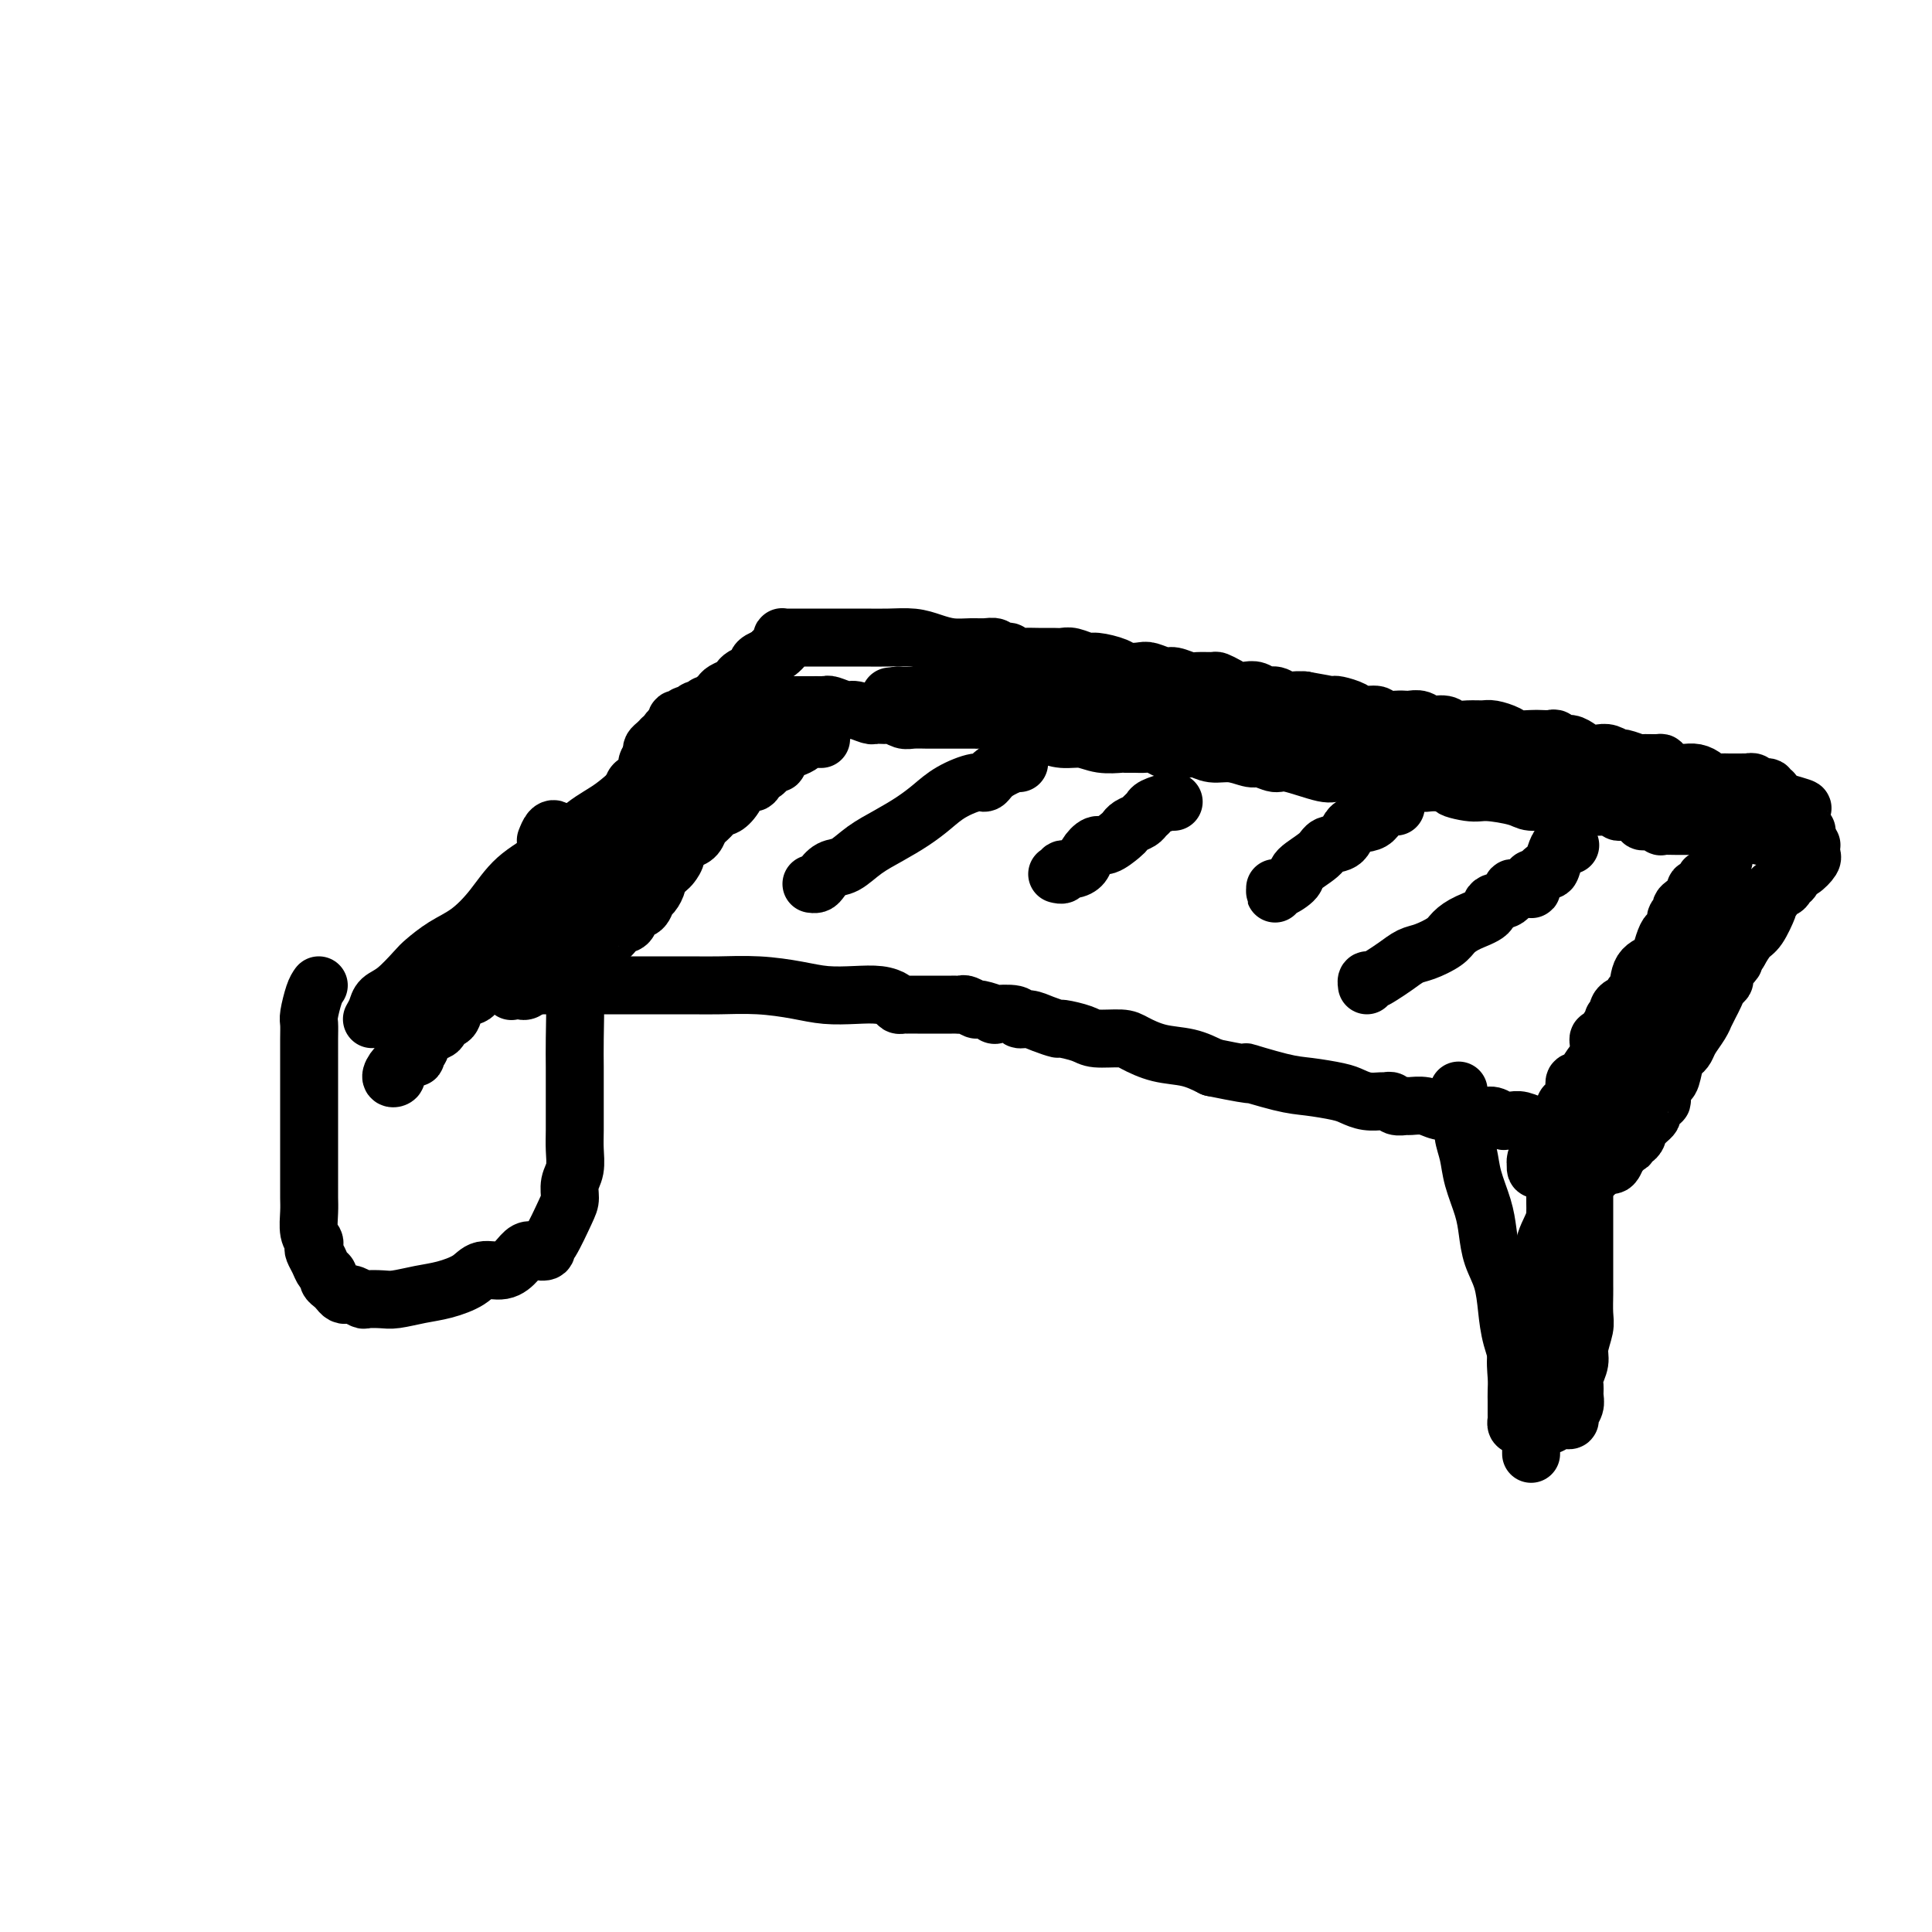 <svg viewBox='0 0 400 400' version='1.1' xmlns='http://www.w3.org/2000/svg' xmlns:xlink='http://www.w3.org/1999/xlink'><g fill='none' stroke='#000000' stroke-width='12' stroke-linecap='round' stroke-linejoin='round'><path d='M77,211c0.371,-0.650 0.741,-1.300 1,-2c0.259,-0.700 0.406,-1.451 1,-2c0.594,-0.549 1.634,-0.897 3,-2c1.366,-1.103 3.057,-2.961 4,-4c0.943,-1.039 1.138,-1.260 2,-2c0.862,-0.740 2.391,-1.998 4,-3c1.609,-1.002 3.296,-1.749 5,-3c1.704,-1.251 3.423,-3.008 5,-5c1.577,-1.992 3.012,-4.221 5,-6c1.988,-1.779 4.528,-3.108 7,-5c2.472,-1.892 4.876,-4.346 7,-6c2.124,-1.654 3.969,-2.509 6,-4c2.031,-1.491 4.247,-3.618 6,-5c1.753,-1.382 3.042,-2.019 4,-3c0.958,-0.981 1.584,-2.304 2,-3c0.416,-0.696 0.622,-0.764 1,-1c0.378,-0.236 0.928,-0.641 1,-1c0.072,-0.359 -0.335,-0.674 0,-1c0.335,-0.326 1.413,-0.665 2,-1c0.587,-0.335 0.683,-0.667 1,-1c0.317,-0.333 0.854,-0.667 1,-1c0.146,-0.333 -0.101,-0.664 0,-1c0.101,-0.336 0.549,-0.679 1,-1c0.451,-0.321 0.904,-0.622 1,-1c0.096,-0.378 -0.167,-0.832 0,-1c0.167,-0.168 0.762,-0.048 1,0c0.238,0.048 0.119,0.024 0,0'/><path d='M148,146c11.579,-10.056 5.028,-2.694 3,0c-2.028,2.694 0.467,0.722 2,0c1.533,-0.722 2.102,-0.193 3,0c0.898,0.193 2.124,0.052 3,0c0.876,-0.052 1.401,-0.014 2,0c0.599,0.014 1.273,0.004 2,0c0.727,-0.004 1.508,-0.001 2,0c0.492,0.001 0.696,0.001 1,0c0.304,-0.001 0.710,-0.001 1,0c0.290,0.001 0.466,0.004 1,0c0.534,-0.004 1.426,-0.016 2,0c0.574,0.016 0.830,0.061 1,0c0.170,-0.061 0.255,-0.226 1,0c0.745,0.226 2.149,0.845 3,1c0.851,0.155 1.149,-0.154 2,0c0.851,0.154 2.254,0.772 3,1c0.746,0.228 0.833,0.065 1,0c0.167,-0.065 0.414,-0.031 1,0c0.586,0.031 1.512,0.061 2,0c0.488,-0.061 0.538,-0.212 1,0c0.462,0.212 1.334,0.789 2,1c0.666,0.211 1.124,0.057 2,0c0.876,-0.057 2.170,-0.015 3,0c0.830,0.015 1.196,0.004 2,0c0.804,-0.004 2.045,-0.001 3,0c0.955,0.001 1.625,-0.001 2,0c0.375,0.001 0.455,0.004 1,0c0.545,-0.004 1.553,-0.016 2,0c0.447,0.016 0.332,0.060 1,0c0.668,-0.060 2.121,-0.224 3,0c0.879,0.224 1.186,0.834 2,1c0.814,0.166 2.135,-0.114 3,0c0.865,0.114 1.272,0.623 2,1c0.728,0.377 1.775,0.623 3,1c1.225,0.377 2.628,0.886 4,1c1.372,0.114 2.713,-0.166 4,0c1.287,0.166 2.519,0.777 4,1c1.481,0.223 3.212,0.059 4,0c0.788,-0.059 0.635,-0.012 1,0c0.365,0.012 1.249,-0.011 2,0c0.751,0.011 1.370,0.055 2,0c0.630,-0.055 1.271,-0.211 2,0c0.729,0.211 1.546,0.787 2,1c0.454,0.213 0.547,0.061 1,0c0.453,-0.061 1.268,-0.032 2,0c0.732,0.032 1.383,0.065 2,0c0.617,-0.065 1.200,-0.229 2,0c0.800,0.229 1.818,0.850 3,1c1.182,0.150 2.528,-0.172 4,0c1.472,0.172 3.070,0.839 4,1c0.930,0.161 1.192,-0.182 2,0c0.808,0.182 2.164,0.890 3,1c0.836,0.110 1.153,-0.377 3,0c1.847,0.377 5.223,1.618 7,2c1.777,0.382 1.956,-0.093 3,0c1.044,0.093 2.954,0.756 4,1c1.046,0.244 1.229,0.069 2,0c0.771,-0.069 2.131,-0.033 3,0c0.869,0.033 1.247,0.061 2,0c0.753,-0.061 1.882,-0.212 3,0c1.118,0.212 2.224,0.788 3,1c0.776,0.212 1.222,0.061 2,0c0.778,-0.061 1.889,-0.030 3,0'/><path d='M299,162c14.987,2.174 5.953,1.108 3,1c-2.953,-0.108 0.174,0.740 2,1c1.826,0.260 2.350,-0.070 4,0c1.650,0.070 4.427,0.541 6,1c1.573,0.459 1.943,0.908 3,1c1.057,0.092 2.802,-0.172 4,0c1.198,0.172 1.850,0.781 3,1c1.150,0.219 2.800,0.048 4,0c1.200,-0.048 1.951,0.029 3,0c1.049,-0.029 2.395,-0.162 4,0c1.605,0.162 3.467,0.618 5,1c1.533,0.382 2.735,0.690 4,1c1.265,0.310 2.594,0.622 4,1c1.406,0.378 2.891,0.823 4,1c1.109,0.177 1.842,0.086 3,0c1.158,-0.086 2.742,-0.167 4,0c1.258,0.167 2.189,0.584 3,1c0.811,0.416 1.503,0.833 2,1c0.497,0.167 0.801,0.083 1,0c0.199,-0.083 0.295,-0.166 1,0c0.705,0.166 2.021,0.581 3,1c0.979,0.419 1.621,0.844 2,1c0.379,0.156 0.494,0.045 1,0c0.506,-0.045 1.403,-0.023 2,0c0.597,0.023 0.894,0.046 1,0c0.106,-0.046 0.022,-0.163 0,0c-0.022,0.163 0.018,0.604 0,1c-0.018,0.396 -0.095,0.746 0,1c0.095,0.254 0.361,0.411 0,1c-0.361,0.589 -1.350,1.611 -2,2c-0.650,0.389 -0.962,0.145 -1,0c-0.038,-0.145 0.198,-0.192 0,0c-0.198,0.192 -0.832,0.624 -1,1c-0.168,0.376 0.128,0.697 0,1c-0.128,0.303 -0.679,0.588 -1,1c-0.321,0.412 -0.412,0.951 -1,1c-0.588,0.049 -1.673,-0.393 -2,0c-0.327,0.393 0.102,1.622 0,2c-0.102,0.378 -0.737,-0.093 -1,0c-0.263,0.093 -0.153,0.752 0,1c0.153,0.248 0.350,0.087 0,1c-0.350,0.913 -1.248,2.900 -2,4c-0.752,1.100 -1.358,1.314 -2,2c-0.642,0.686 -1.321,1.843 -2,3'/><path d='M360,197c-2.503,3.825 -1.262,2.386 -1,2c0.262,-0.386 -0.455,0.281 -1,1c-0.545,0.719 -0.919,1.490 -1,2c-0.081,0.510 0.132,0.757 0,1c-0.132,0.243 -0.609,0.480 -1,1c-0.391,0.520 -0.695,1.321 -1,2c-0.305,0.679 -0.610,1.235 -1,2c-0.390,0.765 -0.864,1.738 -1,2c-0.136,0.262 0.066,-0.189 0,0c-0.066,0.189 -0.399,1.017 -1,2c-0.601,0.983 -1.471,2.120 -2,3c-0.529,0.880 -0.719,1.503 -1,2c-0.281,0.497 -0.653,0.867 -1,1c-0.347,0.133 -0.667,0.028 -1,1c-0.333,0.972 -0.677,3.021 -1,4c-0.323,0.979 -0.625,0.887 -1,1c-0.375,0.113 -0.822,0.429 -1,1c-0.178,0.571 -0.085,1.396 0,2c0.085,0.604 0.164,0.988 0,1c-0.164,0.012 -0.570,-0.347 -1,0c-0.430,0.347 -0.885,1.398 -1,2c-0.115,0.602 0.109,0.753 0,1c-0.109,0.247 -0.550,0.591 -1,1c-0.450,0.409 -0.908,0.884 -1,1c-0.092,0.116 0.182,-0.128 0,0c-0.182,0.128 -0.820,0.626 -1,1c-0.180,0.374 0.096,0.622 0,1c-0.096,0.378 -0.566,0.885 -1,1c-0.434,0.115 -0.833,-0.161 -1,0c-0.167,0.161 -0.101,0.760 0,1c0.101,0.240 0.237,0.121 0,0c-0.237,-0.121 -0.847,-0.245 -1,0c-0.153,0.245 0.152,0.858 0,1c-0.152,0.142 -0.762,-0.186 -1,0c-0.238,0.186 -0.105,0.887 0,1c0.105,0.113 0.182,-0.363 0,0c-0.182,0.363 -0.623,1.564 -1,2c-0.377,0.436 -0.689,0.107 -1,0c-0.311,-0.107 -0.622,0.010 -1,0c-0.378,-0.010 -0.822,-0.146 -1,0c-0.178,0.146 -0.089,0.573 0,1'/><path d='M331,242c-1.980,2.166 -0.429,0.580 0,0c0.429,-0.580 -0.264,-0.155 -1,0c-0.736,0.155 -1.514,0.042 -2,0c-0.486,-0.042 -0.678,-0.011 -1,0c-0.322,0.011 -0.772,0.003 -1,0c-0.228,-0.003 -0.233,0.000 -1,0c-0.767,-0.000 -2.297,-0.004 -3,0c-0.703,0.004 -0.581,0.016 -1,0c-0.419,-0.016 -1.381,-0.059 -2,0c-0.619,0.059 -0.895,0.220 -1,0c-0.105,-0.220 -0.038,-0.819 0,-1c0.038,-0.181 0.048,0.058 0,0c-0.048,-0.058 -0.154,-0.413 0,-1c0.154,-0.587 0.567,-1.405 1,-2c0.433,-0.595 0.886,-0.968 1,-1c0.114,-0.032 -0.110,0.277 0,0c0.110,-0.277 0.555,-1.138 1,-2'/><path d='M321,235c0.569,-1.581 0.992,-2.034 1,-2c0.008,0.034 -0.400,0.553 0,0c0.400,-0.553 1.609,-2.180 2,-3c0.391,-0.820 -0.036,-0.832 0,-1c0.036,-0.168 0.533,-0.491 1,-1c0.467,-0.509 0.902,-1.205 1,-2c0.098,-0.795 -0.142,-1.690 0,-2c0.142,-0.310 0.665,-0.033 1,0c0.335,0.033 0.482,-0.176 1,-1c0.518,-0.824 1.407,-2.262 2,-3c0.593,-0.738 0.890,-0.776 1,-1c0.110,-0.224 0.032,-0.634 0,-1c-0.032,-0.366 -0.019,-0.690 0,-1c0.019,-0.310 0.042,-0.608 0,-1c-0.042,-0.392 -0.151,-0.878 0,-1c0.151,-0.122 0.561,0.121 1,0c0.439,-0.121 0.906,-0.606 1,-1c0.094,-0.394 -0.185,-0.697 0,-1c0.185,-0.303 0.834,-0.606 1,-1c0.166,-0.394 -0.150,-0.879 0,-1c0.150,-0.121 0.766,0.123 1,0c0.234,-0.123 0.086,-0.611 0,-1c-0.086,-0.389 -0.111,-0.679 0,-1c0.111,-0.321 0.356,-0.674 1,-1c0.644,-0.326 1.686,-0.626 2,-1c0.314,-0.374 -0.099,-0.823 0,-1c0.099,-0.177 0.709,-0.082 1,-1c0.291,-0.918 0.263,-2.848 1,-4c0.737,-1.152 2.240,-1.526 3,-2c0.760,-0.474 0.777,-1.049 1,-2c0.223,-0.951 0.652,-2.278 1,-3c0.348,-0.722 0.615,-0.838 1,-1c0.385,-0.162 0.888,-0.368 1,-1c0.112,-0.632 -0.167,-1.689 0,-2c0.167,-0.311 0.778,0.125 1,0c0.222,-0.125 0.053,-0.810 0,-1c-0.053,-0.190 0.009,0.117 0,0c-0.009,-0.117 -0.091,-0.658 0,-1c0.091,-0.342 0.354,-0.487 1,-1c0.646,-0.513 1.675,-1.395 2,-2c0.325,-0.605 -0.054,-0.933 0,-1c0.054,-0.067 0.540,0.126 1,0c0.460,-0.126 0.893,-0.572 1,-1c0.107,-0.428 -0.112,-0.836 0,-1c0.112,-0.164 0.556,-0.082 1,0'/><path d='M354,182c5.287,-8.202 2.005,-2.208 1,0c-1.005,2.208 0.267,0.629 1,0c0.733,-0.629 0.929,-0.307 1,0c0.071,0.307 0.019,0.601 0,1c-0.019,0.399 -0.005,0.904 0,1c0.005,0.096 0.002,-0.216 0,0c-0.002,0.216 -0.004,0.960 0,2c0.004,1.040 0.012,2.375 0,3c-0.012,0.625 -0.045,0.540 0,1c0.045,0.460 0.167,1.466 0,2c-0.167,0.534 -0.622,0.597 -1,1c-0.378,0.403 -0.680,1.145 -1,2c-0.320,0.855 -0.659,1.823 -1,2c-0.341,0.177 -0.683,-0.438 -1,0c-0.317,0.438 -0.610,1.928 -1,3c-0.390,1.072 -0.879,1.726 -1,2c-0.121,0.274 0.126,0.168 0,0c-0.126,-0.168 -0.625,-0.397 -1,0c-0.375,0.397 -0.625,1.419 -1,2c-0.375,0.581 -0.874,0.719 -1,1c-0.126,0.281 0.122,0.705 0,1c-0.122,0.295 -0.614,0.463 -1,1c-0.386,0.537 -0.667,1.444 -1,2c-0.333,0.556 -0.719,0.763 -1,1c-0.281,0.237 -0.456,0.506 -1,1c-0.544,0.494 -1.456,1.215 -2,2c-0.544,0.785 -0.718,1.635 -1,2c-0.282,0.365 -0.670,0.245 -1,1c-0.330,0.755 -0.600,2.386 -1,3c-0.400,0.614 -0.928,0.210 -1,0c-0.072,-0.210 0.312,-0.225 0,0c-0.312,0.225 -1.321,0.690 -2,1c-0.679,0.310 -1.027,0.464 -1,1c0.027,0.536 0.429,1.452 0,2c-0.429,0.548 -1.687,0.727 -2,1c-0.313,0.273 0.321,0.640 0,1c-0.321,0.360 -1.596,0.712 -2,1c-0.404,0.288 0.063,0.511 0,1c-0.063,0.489 -0.656,1.245 -1,2c-0.344,0.755 -0.439,1.511 -1,2c-0.561,0.489 -1.589,0.711 -2,1c-0.411,0.289 -0.206,0.644 0,1'/><path d='M327,233c-4.869,6.452 -2.042,2.083 -1,1c1.042,-1.083 0.298,1.119 0,2c-0.298,0.881 -0.149,0.440 0,0'/><path d='M325,175c0.089,-0.009 0.178,-0.019 0,0c-0.178,0.019 -0.624,0.066 -1,0c-0.376,-0.066 -0.682,-0.246 -1,0c-0.318,0.246 -0.649,0.916 -1,2c-0.351,1.084 -0.721,2.581 -1,3c-0.279,0.419 -0.466,-0.242 -1,0c-0.534,0.242 -1.415,1.385 -2,2c-0.585,0.615 -0.875,0.701 -1,1c-0.125,0.299 -0.085,0.812 0,1c0.085,0.188 0.215,0.051 0,0c-0.215,-0.051 -0.776,-0.014 -1,0c-0.224,0.014 -0.112,0.007 0,0'/><path d='M289,167c-0.763,0.089 -1.526,0.178 -2,0c-0.474,-0.178 -0.659,-0.623 -1,0c-0.341,0.623 -0.837,2.316 -2,3c-1.163,0.684 -2.992,0.361 -4,1c-1.008,0.639 -1.196,2.239 -2,3c-0.804,0.761 -2.226,0.681 -3,1c-0.774,0.319 -0.901,1.037 -2,2c-1.099,0.963 -3.170,2.172 -4,3c-0.830,0.828 -0.419,1.276 -1,2c-0.581,0.724 -2.156,1.724 -3,2c-0.844,0.276 -0.958,-0.174 -1,0c-0.042,0.174 -0.011,0.970 0,1c0.011,0.030 0.003,-0.706 0,-1c-0.003,-0.294 -0.002,-0.147 0,0'/><path d='M317,182c0.060,-0.079 0.120,-0.158 0,0c-0.120,0.158 -0.422,0.552 -1,1c-0.578,0.448 -1.434,0.949 -2,1c-0.566,0.051 -0.844,-0.348 -1,0c-0.156,0.348 -0.192,1.444 -1,2c-0.808,0.556 -2.389,0.571 -3,1c-0.611,0.429 -0.253,1.271 -1,2c-0.747,0.729 -2.598,1.346 -4,2c-1.402,0.654 -2.356,1.344 -3,2c-0.644,0.656 -0.977,1.278 -2,2c-1.023,0.722 -2.736,1.542 -4,2c-1.264,0.458 -2.080,0.552 -3,1c-0.920,0.448 -1.945,1.248 -3,2c-1.055,0.752 -2.139,1.456 -3,2c-0.861,0.544 -1.499,0.929 -2,1c-0.501,0.071 -0.866,-0.173 -1,0c-0.134,0.173 -0.038,0.764 0,1c0.038,0.236 0.019,0.118 0,0'/><path d='M243,166c-0.106,-0.089 -0.213,-0.179 -1,0c-0.787,0.179 -2.256,0.625 -3,1c-0.744,0.375 -0.763,0.678 -1,1c-0.237,0.322 -0.692,0.662 -1,1c-0.308,0.338 -0.471,0.673 -1,1c-0.529,0.327 -1.426,0.646 -2,1c-0.574,0.354 -0.826,0.742 -1,1c-0.174,0.258 -0.269,0.387 -1,1c-0.731,0.613 -2.096,1.709 -3,2c-0.904,0.291 -1.346,-0.224 -2,0c-0.654,0.224 -1.519,1.188 -2,2c-0.481,0.812 -0.577,1.471 -1,2c-0.423,0.529 -1.171,0.926 -2,1c-0.829,0.074 -1.738,-0.176 -2,0c-0.262,0.176 0.122,0.778 0,1c-0.122,0.222 -0.749,0.063 -1,0c-0.251,-0.063 -0.125,-0.032 0,0'/><path d='M211,158c-0.023,-0.163 -0.046,-0.326 -1,0c-0.954,0.326 -2.838,1.140 -4,2c-1.162,0.860 -1.601,1.766 -2,2c-0.399,0.234 -0.759,-0.205 -2,0c-1.241,0.205 -3.364,1.054 -5,2c-1.636,0.946 -2.787,1.987 -4,3c-1.213,1.013 -2.488,1.997 -4,3c-1.512,1.003 -3.259,2.027 -5,3c-1.741,0.973 -3.474,1.897 -5,3c-1.526,1.103 -2.843,2.387 -4,3c-1.157,0.613 -2.152,0.557 -3,1c-0.848,0.443 -1.547,1.387 -2,2c-0.453,0.613 -0.660,0.896 -1,1c-0.340,0.104 -0.811,0.030 -1,0c-0.189,-0.030 -0.094,-0.015 0,0'/><path d='M170,153c-0.335,-0.006 -0.670,-0.012 -1,0c-0.330,0.012 -0.655,0.043 -1,0c-0.345,-0.043 -0.708,-0.161 -1,0c-0.292,0.161 -0.511,0.601 -1,1c-0.489,0.399 -1.248,0.756 -2,1c-0.752,0.244 -1.497,0.375 -2,1c-0.503,0.625 -0.764,1.745 -1,2c-0.236,0.255 -0.447,-0.355 -1,0c-0.553,0.355 -1.446,1.674 -2,2c-0.554,0.326 -0.768,-0.339 -1,0c-0.232,0.339 -0.482,1.684 -1,2c-0.518,0.316 -1.304,-0.397 -2,0c-0.696,0.397 -1.304,1.903 -2,3c-0.696,1.097 -1.482,1.784 -2,2c-0.518,0.216 -0.768,-0.041 -1,0c-0.232,0.041 -0.446,0.378 -1,1c-0.554,0.622 -1.449,1.528 -2,2c-0.551,0.472 -0.760,0.510 -1,1c-0.240,0.490 -0.513,1.431 -1,2c-0.487,0.569 -1.190,0.767 -2,1c-0.810,0.233 -1.727,0.500 -2,1c-0.273,0.500 0.099,1.232 0,2c-0.099,0.768 -0.671,1.572 -1,2c-0.329,0.428 -0.417,0.481 -1,1c-0.583,0.519 -1.661,1.505 -2,2c-0.339,0.495 0.060,0.499 0,1c-0.060,0.501 -0.579,1.500 -1,2c-0.421,0.500 -0.746,0.500 -1,1c-0.254,0.500 -0.438,1.501 -1,2c-0.562,0.499 -1.501,0.495 -2,1c-0.499,0.505 -0.559,1.520 -1,2c-0.441,0.480 -1.264,0.424 -2,1c-0.736,0.576 -1.384,1.783 -2,2c-0.616,0.217 -1.201,-0.556 -2,0c-0.799,0.556 -1.811,2.440 -2,3c-0.189,0.560 0.444,-0.205 0,0c-0.444,0.205 -1.965,1.379 -3,2c-1.035,0.621 -1.583,0.688 -2,1c-0.417,0.312 -0.704,0.867 -1,1c-0.296,0.133 -0.600,-0.157 -1,0c-0.400,0.157 -0.894,0.760 -1,1c-0.106,0.240 0.178,0.116 0,0c-0.178,-0.116 -0.817,-0.223 -1,0c-0.183,0.223 0.092,0.777 0,1c-0.092,0.223 -0.549,0.116 -1,0c-0.451,-0.116 -0.895,-0.241 -1,0c-0.105,0.241 0.129,0.846 0,1c-0.129,0.154 -0.622,-0.144 -1,0c-0.378,0.144 -0.640,0.731 -1,1c-0.360,0.269 -0.817,0.220 -1,0c-0.183,-0.220 -0.091,-0.610 0,-1'/><path d='M108,204c-3.646,2.136 -1.761,0.976 -1,0c0.761,-0.976 0.397,-1.767 0,-2c-0.397,-0.233 -0.828,0.093 -1,0c-0.172,-0.093 -0.084,-0.604 0,-1c0.084,-0.396 0.165,-0.676 0,-1c-0.165,-0.324 -0.576,-0.691 -1,-1c-0.424,-0.309 -0.859,-0.558 -1,-1c-0.141,-0.442 0.013,-1.077 1,-2c0.987,-0.923 2.806,-2.135 4,-3c1.194,-0.865 1.762,-1.383 3,-2c1.238,-0.617 3.146,-1.334 4,-2c0.854,-0.666 0.656,-1.282 1,-2c0.344,-0.718 1.231,-1.539 2,-2c0.769,-0.461 1.419,-0.561 2,-1c0.581,-0.439 1.092,-1.217 2,-2c0.908,-0.783 2.212,-1.573 3,-2c0.788,-0.427 1.061,-0.492 2,-1c0.939,-0.508 2.543,-1.460 3,-2c0.457,-0.540 -0.233,-0.670 0,-1c0.233,-0.330 1.390,-0.862 2,-1c0.610,-0.138 0.673,0.118 1,0c0.327,-0.118 0.918,-0.609 1,-1c0.082,-0.391 -0.347,-0.682 0,-1c0.347,-0.318 1.468,-0.662 2,-1c0.532,-0.338 0.476,-0.668 1,-1c0.524,-0.332 1.628,-0.664 2,-1c0.372,-0.336 0.012,-0.677 0,-1c-0.012,-0.323 0.326,-0.629 1,-1c0.674,-0.371 1.685,-0.806 2,-1c0.315,-0.194 -0.066,-0.146 0,0c0.066,0.146 0.578,0.389 1,0c0.422,-0.389 0.752,-1.410 1,-2c0.248,-0.590 0.414,-0.749 1,-1c0.586,-0.251 1.592,-0.593 2,-1c0.408,-0.407 0.217,-0.880 0,-1c-0.217,-0.120 -0.460,0.112 0,0c0.460,-0.112 1.625,-0.570 2,-1c0.375,-0.430 -0.038,-0.834 0,-1c0.038,-0.166 0.527,-0.094 1,0c0.473,0.094 0.931,0.211 1,0c0.069,-0.211 -0.251,-0.749 0,-1c0.251,-0.251 1.072,-0.215 1,0c-0.072,0.215 -1.036,0.607 -2,1'/><path d='M151,160c6.974,-5.671 1.408,-1.847 -1,0c-2.408,1.847 -1.657,1.719 -2,2c-0.343,0.281 -1.779,0.971 -3,2c-1.221,1.029 -2.226,2.395 -3,3c-0.774,0.605 -1.317,0.448 -2,1c-0.683,0.552 -1.507,1.814 -3,3c-1.493,1.186 -3.656,2.298 -5,3c-1.344,0.702 -1.868,0.996 -3,2c-1.132,1.004 -2.872,2.720 -4,4c-1.128,1.280 -1.642,2.124 -3,3c-1.358,0.876 -3.558,1.782 -5,3c-1.442,1.218 -2.126,2.746 -3,4c-0.874,1.254 -1.937,2.234 -3,3c-1.063,0.766 -2.127,1.320 -3,2c-0.873,0.680 -1.554,1.488 -2,2c-0.446,0.512 -0.655,0.730 -1,1c-0.345,0.270 -0.826,0.593 -1,1c-0.174,0.407 -0.040,0.898 0,1c0.040,0.102 -0.013,-0.184 0,0c0.013,0.184 0.092,0.837 0,1c-0.092,0.163 -0.354,-0.165 -1,0c-0.646,0.165 -1.677,0.822 -2,1c-0.323,0.178 0.061,-0.122 0,0c-0.061,0.122 -0.566,0.665 -1,1c-0.434,0.335 -0.797,0.462 -1,1c-0.203,0.538 -0.244,1.487 -1,2c-0.756,0.513 -2.225,0.589 -3,1c-0.775,0.411 -0.855,1.156 -1,2c-0.145,0.844 -0.353,1.785 -1,2c-0.647,0.215 -1.733,-0.298 -2,0c-0.267,0.298 0.283,1.407 0,2c-0.283,0.593 -1.401,0.669 -2,1c-0.599,0.331 -0.681,0.916 -1,1c-0.319,0.084 -0.877,-0.333 -1,0c-0.123,0.333 0.189,1.417 0,2c-0.189,0.583 -0.878,0.667 -1,1c-0.122,0.333 0.322,0.916 0,1c-0.322,0.084 -1.411,-0.330 -2,0c-0.589,0.330 -0.677,1.403 -1,2c-0.323,0.597 -0.879,0.719 -1,1c-0.121,0.281 0.194,0.720 0,1c-0.194,0.280 -0.895,0.400 -1,0c-0.105,-0.400 0.388,-1.319 1,-2c0.612,-0.681 1.343,-1.123 2,-2c0.657,-0.877 1.239,-2.189 2,-3c0.761,-0.811 1.700,-1.119 3,-2c1.300,-0.881 2.960,-2.333 4,-4c1.040,-1.667 1.459,-3.547 2,-4c0.541,-0.453 1.202,0.523 2,0c0.798,-0.523 1.733,-2.544 3,-4c1.267,-1.456 2.867,-2.346 4,-3c1.133,-0.654 1.798,-1.070 3,-2c1.202,-0.930 2.941,-2.373 4,-4c1.059,-1.627 1.439,-3.438 2,-4c0.561,-0.562 1.303,0.125 2,0c0.697,-0.125 1.348,-1.063 2,-2'/><path d='M117,187c5.686,-5.975 1.902,-2.911 1,-2c-0.902,0.911 1.079,-0.329 2,-1c0.921,-0.671 0.781,-0.772 1,-1c0.219,-0.228 0.795,-0.582 1,-1c0.205,-0.418 0.039,-0.900 0,-1c-0.039,-0.100 0.050,0.180 0,0c-0.050,-0.180 -0.238,-0.821 0,-1c0.238,-0.179 0.903,0.105 1,0c0.097,-0.105 -0.373,-0.599 0,-1c0.373,-0.401 1.587,-0.708 2,-1c0.413,-0.292 0.023,-0.567 0,-1c-0.023,-0.433 0.322,-1.023 1,-2c0.678,-0.977 1.688,-2.340 2,-3c0.312,-0.660 -0.075,-0.618 0,-1c0.075,-0.382 0.613,-1.188 1,-2c0.387,-0.812 0.625,-1.628 1,-2c0.375,-0.372 0.888,-0.299 1,-1c0.112,-0.701 -0.176,-2.176 0,-3c0.176,-0.824 0.817,-0.998 1,-1c0.183,-0.002 -0.091,0.167 0,0c0.091,-0.167 0.546,-0.671 1,-1c0.454,-0.329 0.906,-0.483 1,-1c0.094,-0.517 -0.172,-1.395 0,-2c0.172,-0.605 0.781,-0.935 1,-1c0.219,-0.065 0.049,0.136 0,0c-0.049,-0.136 0.025,-0.610 0,-1c-0.025,-0.390 -0.147,-0.696 0,-1c0.147,-0.304 0.564,-0.608 1,-1c0.436,-0.392 0.891,-0.874 1,-1c0.109,-0.126 -0.129,0.102 0,0c0.129,-0.102 0.626,-0.534 1,-1c0.374,-0.466 0.624,-0.966 1,-1c0.376,-0.034 0.879,0.398 1,0c0.121,-0.398 -0.140,-1.627 0,-2c0.140,-0.373 0.682,0.111 1,0c0.318,-0.111 0.414,-0.818 1,-1c0.586,-0.182 1.662,0.161 2,0c0.338,-0.161 -0.063,-0.827 0,-1c0.063,-0.173 0.592,0.146 1,0c0.408,-0.146 0.697,-0.756 1,-1c0.303,-0.244 0.620,-0.121 1,0c0.380,0.121 0.822,0.240 1,0c0.178,-0.240 0.093,-0.838 0,-1c-0.093,-0.162 -0.193,0.111 0,0c0.193,-0.111 0.681,-0.607 1,-1c0.319,-0.393 0.470,-0.682 1,-1c0.530,-0.318 1.438,-0.663 2,-1c0.562,-0.337 0.778,-0.664 1,-1c0.222,-0.336 0.450,-0.681 1,-1c0.550,-0.319 1.423,-0.611 2,-1c0.577,-0.389 0.858,-0.874 1,-1c0.142,-0.126 0.146,0.107 0,0c-0.146,-0.107 -0.441,-0.554 0,-1c0.441,-0.446 1.619,-0.889 2,-1c0.381,-0.111 -0.034,0.111 0,0c0.034,-0.111 0.517,-0.556 1,-1'/><path d='M160,135c4.110,-3.045 1.885,-0.658 1,0c-0.885,0.658 -0.430,-0.412 0,-1c0.430,-0.588 0.836,-0.693 1,-1c0.164,-0.307 0.085,-0.814 0,-1c-0.085,-0.186 -0.175,-0.050 0,0c0.175,0.050 0.616,0.013 1,0c0.384,-0.013 0.712,-0.004 1,0c0.288,0.004 0.537,0.001 1,0c0.463,-0.001 1.140,-0.000 2,0c0.860,0.000 1.901,0.000 3,0c1.099,-0.000 2.254,-0.001 3,0c0.746,0.001 1.084,0.003 2,0c0.916,-0.003 2.411,-0.011 4,0c1.589,0.011 3.272,0.041 5,0c1.728,-0.041 3.502,-0.154 5,0c1.498,0.154 2.720,0.576 4,1c1.280,0.424 2.619,0.849 4,1c1.381,0.151 2.804,0.027 4,0c1.196,-0.027 2.166,0.044 3,0c0.834,-0.044 1.532,-0.204 2,0c0.468,0.204 0.705,0.773 1,1c0.295,0.227 0.648,0.113 1,0c0.352,-0.113 0.703,-0.227 1,0c0.297,0.227 0.541,0.793 1,1c0.459,0.207 1.133,0.054 2,0c0.867,-0.054 1.927,-0.011 3,0c1.073,0.011 2.158,-0.012 3,0c0.842,0.012 1.441,0.059 2,0c0.559,-0.059 1.079,-0.222 2,0c0.921,0.222 2.243,0.830 3,1c0.757,0.170 0.950,-0.099 2,0c1.050,0.099 2.957,0.567 4,1c1.043,0.433 1.223,0.833 2,1c0.777,0.167 2.152,0.101 3,0c0.848,-0.101 1.170,-0.237 2,0c0.830,0.237 2.166,0.848 3,1c0.834,0.152 1.164,-0.156 2,0c0.836,0.156 2.177,0.777 3,1c0.823,0.223 1.126,0.049 2,0c0.874,-0.049 2.317,0.026 3,0c0.683,-0.026 0.606,-0.152 1,0c0.394,0.152 1.260,0.581 2,1c0.740,0.419 1.353,0.829 2,1c0.647,0.171 1.328,0.102 2,0c0.672,-0.102 1.335,-0.238 2,0c0.665,0.238 1.333,0.848 2,1c0.667,0.152 1.333,-0.155 2,0c0.667,0.155 1.333,0.773 2,1c0.667,0.227 1.333,0.065 2,0c0.667,-0.065 1.333,-0.032 2,0'/><path d='M270,145c12.894,2.238 4.628,1.335 2,1c-2.628,-0.335 0.383,-0.100 2,0c1.617,0.100 1.842,0.064 2,0c0.158,-0.064 0.250,-0.157 1,0c0.750,0.157 2.158,0.564 3,1c0.842,0.436 1.119,0.901 2,1c0.881,0.099 2.368,-0.169 3,0c0.632,0.169 0.410,0.776 1,1c0.590,0.224 1.991,0.064 3,0c1.009,-0.064 1.625,-0.032 2,0c0.375,0.032 0.508,0.065 1,0c0.492,-0.065 1.342,-0.228 2,0c0.658,0.228 1.125,0.846 2,1c0.875,0.154 2.159,-0.156 3,0c0.841,0.156 1.241,0.777 2,1c0.759,0.223 1.879,0.050 3,0c1.121,-0.050 2.244,0.025 3,0c0.756,-0.025 1.147,-0.150 2,0c0.853,0.150 2.169,0.576 3,1c0.831,0.424 1.179,0.844 2,1c0.821,0.156 2.117,0.046 3,0c0.883,-0.046 1.353,-0.027 2,0c0.647,0.027 1.472,0.063 2,0c0.528,-0.063 0.760,-0.223 1,0c0.240,0.223 0.487,0.831 1,1c0.513,0.169 1.292,-0.099 2,0c0.708,0.099 1.346,0.567 2,1c0.654,0.433 1.325,0.833 2,1c0.675,0.167 1.355,0.101 2,0c0.645,-0.101 1.256,-0.237 2,0c0.744,0.237 1.621,0.848 2,1c0.379,0.152 0.259,-0.156 1,0c0.741,0.156 2.344,0.777 3,1c0.656,0.223 0.364,0.050 1,0c0.636,-0.050 2.198,0.025 3,0c0.802,-0.025 0.844,-0.150 1,0c0.156,0.150 0.426,0.575 1,1c0.574,0.425 1.453,0.849 2,1c0.547,0.151 0.762,0.030 1,0c0.238,-0.030 0.501,0.030 1,0c0.499,-0.030 1.236,-0.152 2,0c0.764,0.152 1.555,0.577 2,1c0.445,0.423 0.544,0.845 1,1c0.456,0.155 1.270,0.042 2,0c0.730,-0.042 1.376,-0.012 2,0c0.624,0.012 1.227,0.007 2,0c0.773,-0.007 1.718,-0.017 2,0c0.282,0.017 -0.097,0.061 0,0c0.097,-0.061 0.671,-0.227 1,0c0.329,0.227 0.413,0.848 1,1c0.587,0.152 1.677,-0.166 2,0c0.323,0.166 -0.121,0.815 0,1c0.121,0.185 0.806,-0.095 1,0c0.194,0.095 -0.101,0.564 0,1c0.101,0.436 0.600,0.839 1,1c0.400,0.161 0.700,0.081 1,0'/><path d='M369,166c7.669,2.169 2.842,1.093 1,1c-1.842,-0.093 -0.700,0.797 0,1c0.700,0.203 0.956,-0.282 1,0c0.044,0.282 -0.125,1.329 0,2c0.125,0.671 0.544,0.964 1,1c0.456,0.036 0.948,-0.187 1,0c0.052,0.187 -0.338,0.782 0,1c0.338,0.218 1.403,0.059 1,0c-0.403,-0.059 -2.272,-0.020 -3,0c-0.728,0.020 -0.313,0.019 -1,0c-0.687,-0.019 -2.477,-0.058 -4,0c-1.523,0.058 -2.781,0.212 -4,0c-1.219,-0.212 -2.401,-0.789 -4,-1c-1.599,-0.211 -3.615,-0.056 -5,0c-1.385,0.056 -2.139,0.011 -3,0c-0.861,-0.011 -1.827,0.011 -3,0c-1.173,-0.011 -2.551,-0.056 -3,0c-0.449,0.056 0.033,0.212 0,0c-0.033,-0.212 -0.581,-0.792 -1,-1c-0.419,-0.208 -0.707,-0.046 -1,0c-0.293,0.046 -0.589,-0.026 -1,0c-0.411,0.026 -0.936,0.150 -1,0c-0.064,-0.150 0.333,-0.575 0,-1c-0.333,-0.425 -1.396,-0.850 -2,-1c-0.604,-0.150 -0.749,-0.026 -1,0c-0.251,0.026 -0.606,-0.046 -1,0c-0.394,0.046 -0.825,0.208 -1,0c-0.175,-0.208 -0.093,-0.788 0,-1c0.093,-0.212 0.197,-0.057 0,0c-0.197,0.057 -0.695,0.015 -1,0c-0.305,-0.015 -0.417,-0.003 -1,0c-0.583,0.003 -1.638,-0.003 -2,0c-0.362,0.003 -0.033,0.016 0,0c0.033,-0.016 -0.232,-0.061 -1,0c-0.768,0.061 -2.041,0.227 -3,0c-0.959,-0.227 -1.604,-0.848 -2,-1c-0.396,-0.152 -0.544,0.166 -1,0c-0.456,-0.166 -1.220,-0.814 -2,-1c-0.780,-0.186 -1.577,0.091 -2,0c-0.423,-0.091 -0.473,-0.549 -1,-1c-0.527,-0.451 -1.531,-0.896 -2,-1c-0.469,-0.104 -0.404,0.132 -1,0c-0.596,-0.132 -1.852,-0.632 -3,-1c-1.148,-0.368 -2.189,-0.606 -3,-1c-0.811,-0.394 -1.392,-0.946 -2,-1c-0.608,-0.054 -1.243,0.389 -2,0c-0.757,-0.389 -1.637,-1.610 -3,-2c-1.363,-0.390 -3.211,0.050 -5,0c-1.789,-0.050 -3.520,-0.590 -5,-1c-1.480,-0.410 -2.709,-0.688 -4,-1c-1.291,-0.312 -2.646,-0.656 -4,-1'/><path d='M285,155c-9.636,-2.703 -4.228,-1.460 -3,-1c1.228,0.460 -1.726,0.137 -3,0c-1.274,-0.137 -0.870,-0.089 -1,0c-0.130,0.089 -0.795,0.220 -1,0c-0.205,-0.220 0.051,-0.791 0,-1c-0.051,-0.209 -0.409,-0.056 -1,0c-0.591,0.056 -1.415,0.015 -2,0c-0.585,-0.015 -0.930,-0.004 -1,0c-0.070,0.004 0.136,0.001 0,0c-0.136,-0.001 -0.614,-0.000 -1,0c-0.386,0.000 -0.681,0.000 -1,0c-0.319,-0.000 -0.662,-0.000 -1,0c-0.338,0.000 -0.673,0.000 -1,0c-0.327,-0.000 -0.647,-0.000 -1,0c-0.353,0.000 -0.738,0.000 -1,0c-0.262,-0.000 -0.402,-0.000 -1,0c-0.598,0.000 -1.653,0.000 -2,0c-0.347,-0.000 0.013,-0.000 0,0c-0.013,0.000 -0.399,0.000 -1,0c-0.601,-0.000 -1.418,-0.000 -2,0c-0.582,0.000 -0.930,0.000 -1,0c-0.070,-0.000 0.136,-0.000 0,0c-0.136,0.000 -0.615,0.000 -1,0c-0.385,-0.000 -0.677,-0.000 -1,0c-0.323,0.000 -0.677,0.000 -1,0c-0.323,-0.000 -0.615,-0.000 -1,0c-0.385,0.000 -0.864,0.001 -1,0c-0.136,-0.001 0.071,-0.004 0,0c-0.071,0.004 -0.418,0.016 -1,0c-0.582,-0.016 -1.398,-0.061 -2,0c-0.602,0.061 -0.990,0.229 -1,0c-0.010,-0.229 0.357,-0.853 0,-1c-0.357,-0.147 -1.439,0.183 -2,0c-0.561,-0.183 -0.600,-0.880 -1,-1c-0.400,-0.120 -1.159,0.337 -2,0c-0.841,-0.337 -1.763,-1.467 -3,-2c-1.237,-0.533 -2.790,-0.467 -4,-1c-1.210,-0.533 -2.079,-1.663 -3,-2c-0.921,-0.337 -1.894,0.121 -3,0c-1.106,-0.121 -2.345,-0.821 -3,-1c-0.655,-0.179 -0.727,0.163 -1,0c-0.273,-0.163 -0.748,-0.832 -1,-1c-0.252,-0.168 -0.283,0.165 -1,0c-0.717,-0.165 -2.121,-0.829 -3,-1c-0.879,-0.171 -1.232,0.150 -2,0c-0.768,-0.150 -1.950,-0.772 -3,-1c-1.050,-0.228 -1.969,-0.061 -3,0c-1.031,0.061 -2.174,0.016 -3,0c-0.826,-0.016 -1.336,-0.004 -2,0c-0.664,0.004 -1.484,0.001 -2,0c-0.516,-0.001 -0.730,-0.000 -1,0c-0.270,0.000 -0.597,0.000 -1,0c-0.403,-0.000 -0.881,-0.000 -1,0c-0.119,0.000 0.122,0.000 0,0c-0.122,-0.000 -0.606,-0.000 -1,0c-0.394,0.000 -0.697,0.000 -1,0'/><path d='M204,142c-3.264,-0.220 -1.425,-0.269 -1,0c0.425,0.269 -0.565,0.857 -1,1c-0.435,0.143 -0.315,-0.158 -1,0c-0.685,0.158 -2.176,0.774 -3,1c-0.824,0.226 -0.980,0.060 -1,0c-0.020,-0.060 0.097,-0.016 0,0c-0.097,0.016 -0.407,0.004 -1,0c-0.593,-0.004 -1.468,-0.001 -2,0c-0.532,0.001 -0.720,0.000 -1,0c-0.280,-0.000 -0.652,-0.000 -1,0c-0.348,0.000 -0.670,0.000 -1,0c-0.330,-0.000 -0.666,-0.000 -1,0c-0.334,0.000 -0.667,0.000 -1,0c-0.333,-0.000 -0.667,-0.000 -1,0c-0.333,0.000 -0.667,0.000 -1,0c-0.333,-0.000 -0.667,-0.000 -1,0'/><path d='M186,144c-3.000,0.333 -1.500,0.167 0,0'/><path d='M97,204c0.808,-0.000 1.616,-0.000 2,0c0.384,0.000 0.343,0.000 1,0c0.657,-0.000 2.012,-0.000 3,0c0.988,0.000 1.608,0.000 3,0c1.392,-0.000 3.557,-0.000 5,0c1.443,0.000 2.166,0.000 3,0c0.834,-0.000 1.779,-0.000 3,0c1.221,0.000 2.718,0.000 4,0c1.282,-0.000 2.349,-0.000 3,0c0.651,0.000 0.887,0.000 2,0c1.113,-0.000 3.102,-0.001 4,0c0.898,0.001 0.703,0.003 3,0c2.297,-0.003 7.085,-0.011 10,0c2.915,0.011 3.959,0.042 6,0c2.041,-0.042 5.081,-0.155 8,0c2.919,0.155 5.717,0.580 8,1c2.283,0.420 4.051,0.834 6,1c1.949,0.166 4.080,0.083 6,0c1.920,-0.083 3.629,-0.166 5,0c1.371,0.166 2.404,0.580 3,1c0.596,0.420 0.754,0.845 1,1c0.246,0.155 0.580,0.042 1,0c0.420,-0.042 0.924,-0.011 1,0c0.076,0.011 -0.278,0.003 0,0c0.278,-0.003 1.187,-0.001 2,0c0.813,0.001 1.531,0.000 2,0c0.469,-0.000 0.689,-0.000 1,0c0.311,0.000 0.714,0.000 1,0c0.286,-0.000 0.457,-0.001 1,0c0.543,0.001 1.459,0.004 2,0c0.541,-0.004 0.706,-0.016 1,0c0.294,0.016 0.718,0.061 1,0c0.282,-0.061 0.422,-0.226 1,0c0.578,0.226 1.595,0.844 2,1c0.405,0.156 0.198,-0.150 1,0c0.802,0.150 2.612,0.758 3,1c0.388,0.242 -0.648,0.120 0,0c0.648,-0.120 2.980,-0.238 4,0c1.020,0.238 0.729,0.834 1,1c0.271,0.166 1.105,-0.096 2,0c0.895,0.096 1.850,0.552 3,1c1.150,0.448 2.493,0.890 3,1c0.507,0.110 0.178,-0.112 1,0c0.822,0.112 2.794,0.559 4,1c1.206,0.441 1.644,0.877 3,1c1.356,0.123 3.628,-0.066 5,0c1.372,0.066 1.842,0.389 3,1c1.158,0.611 3.004,1.511 5,2c1.996,0.489 4.142,0.568 6,1c1.858,0.432 3.429,1.216 5,2'/><path d='M251,221c11.909,2.438 7.182,1.034 7,1c-0.182,-0.034 4.180,1.301 7,2c2.820,0.699 4.097,0.762 6,1c1.903,0.238 4.432,0.653 6,1c1.568,0.347 2.175,0.628 3,1c0.825,0.372 1.869,0.836 3,1c1.131,0.164 2.349,0.030 3,0c0.651,-0.030 0.736,0.045 1,0c0.264,-0.045 0.707,-0.209 1,0c0.293,0.209 0.438,0.792 1,1c0.562,0.208 1.543,0.042 2,0c0.457,-0.042 0.390,0.040 1,0c0.610,-0.040 1.896,-0.203 3,0c1.104,0.203 2.025,0.771 3,1c0.975,0.229 2.005,0.118 3,0c0.995,-0.118 1.954,-0.242 3,0c1.046,0.242 2.178,0.850 3,1c0.822,0.150 1.336,-0.157 2,0c0.664,0.157 1.480,0.778 2,1c0.520,0.222 0.745,0.044 1,0c0.255,-0.044 0.541,0.044 1,0c0.459,-0.044 1.093,-0.222 2,0c0.907,0.222 2.088,0.844 3,1c0.912,0.156 1.554,-0.154 2,0c0.446,0.154 0.697,0.773 1,1c0.303,0.227 0.660,0.061 1,0c0.340,-0.061 0.663,-0.017 1,0c0.337,0.017 0.686,0.008 1,0c0.314,-0.008 0.592,-0.016 1,0c0.408,0.016 0.944,0.056 1,0c0.056,-0.056 -0.370,-0.207 0,0c0.370,0.207 1.534,0.774 2,1c0.466,0.226 0.233,0.113 0,0'/><path d='M328,235c0.000,0.516 0.000,1.033 0,2c-0.000,0.967 -0.000,2.385 0,3c0.000,0.615 0.000,0.426 0,1c-0.000,0.574 -0.000,1.909 0,3c0.000,1.091 0.000,1.937 0,3c-0.000,1.063 -0.000,2.344 0,4c0.000,1.656 0.000,3.688 0,5c-0.000,1.312 -0.000,1.906 0,3c0.000,1.094 0.001,2.690 0,4c-0.001,1.310 -0.004,2.336 0,3c0.004,0.664 0.016,0.968 0,2c-0.016,1.032 -0.061,2.794 0,4c0.061,1.206 0.227,1.856 0,3c-0.227,1.144 -0.846,2.782 -1,4c-0.154,1.218 0.156,2.017 0,3c-0.156,0.983 -0.778,2.151 -1,3c-0.222,0.849 -0.045,1.380 0,2c0.045,0.620 -0.044,1.329 0,2c0.044,0.671 0.219,1.304 0,2c-0.219,0.696 -0.832,1.453 -1,2c-0.168,0.547 0.111,0.882 0,1c-0.111,0.118 -0.611,0.017 -1,0c-0.389,-0.017 -0.667,0.048 -1,0c-0.333,-0.048 -0.720,-0.209 -1,0c-0.280,0.209 -0.452,0.788 -1,1c-0.548,0.212 -1.470,0.057 -2,0c-0.530,-0.057 -0.667,-0.016 -1,0c-0.333,0.016 -0.864,0.005 -1,0c-0.136,-0.005 0.121,-0.005 0,0c-0.121,0.005 -0.621,0.016 -1,0c-0.379,-0.016 -0.637,-0.060 -1,0c-0.363,0.060 -0.829,0.223 -1,0c-0.171,-0.223 -0.046,-0.834 0,-1c0.046,-0.166 0.012,0.111 0,0c-0.012,-0.111 -0.003,-0.610 0,-1c0.003,-0.390 0.001,-0.672 0,-1c-0.001,-0.328 -0.002,-0.701 0,-1c0.002,-0.299 0.006,-0.522 0,-1c-0.006,-0.478 -0.022,-1.211 0,-2c0.022,-0.789 0.083,-1.636 0,-3c-0.083,-1.364 -0.309,-3.247 0,-5c0.309,-1.753 1.155,-3.377 2,-5'/><path d='M316,275c0.489,-3.805 0.713,-4.317 1,-5c0.287,-0.683 0.637,-1.537 1,-3c0.363,-1.463 0.738,-3.537 1,-5c0.262,-1.463 0.410,-2.316 1,-3c0.590,-0.684 1.622,-1.199 2,-2c0.378,-0.801 0.101,-1.887 0,-3c-0.101,-1.113 -0.027,-2.251 0,-3c0.027,-0.749 0.007,-1.109 0,-2c-0.007,-0.891 -0.002,-2.314 0,-3c0.002,-0.686 0.001,-0.634 0,-1c-0.001,-0.366 -0.000,-1.150 0,-2c0.000,-0.850 0.000,-1.767 0,-2c-0.000,-0.233 -0.001,0.218 0,0c0.001,-0.218 0.002,-1.105 0,-1c-0.002,0.105 -0.007,1.201 0,2c0.007,0.799 0.027,1.300 0,2c-0.027,0.700 -0.101,1.599 0,3c0.101,1.401 0.377,3.305 0,5c-0.377,1.695 -1.407,3.183 -2,5c-0.593,1.817 -0.747,3.964 -1,6c-0.253,2.036 -0.604,3.962 -1,6c-0.396,2.038 -0.838,4.187 -1,6c-0.162,1.813 -0.043,3.289 0,5c0.043,1.711 0.012,3.655 0,5c-0.012,1.345 -0.003,2.090 0,3c0.003,0.910 0.001,1.984 0,3c-0.001,1.016 -0.000,1.976 0,3c0.000,1.024 0.000,2.114 0,3c-0.000,0.886 -0.000,1.567 0,2c0.000,0.433 0.000,0.619 0,1c-0.000,0.381 -0.000,0.958 0,1c0.000,0.042 0.000,-0.450 0,-1c-0.000,-0.550 -0.000,-1.157 0,-2c0.000,-0.843 0.000,-1.921 0,-3'/><path d='M317,295c0.052,-1.194 0.182,-1.679 0,-3c-0.182,-1.321 -0.678,-3.479 -1,-5c-0.322,-1.521 -0.471,-2.404 -1,-4c-0.529,-1.596 -1.437,-3.903 -2,-6c-0.563,-2.097 -0.780,-3.984 -1,-6c-0.220,-2.016 -0.444,-4.163 -1,-6c-0.556,-1.837 -1.444,-3.366 -2,-5c-0.556,-1.634 -0.780,-3.375 -1,-5c-0.220,-1.625 -0.436,-3.134 -1,-5c-0.564,-1.866 -1.475,-4.090 -2,-6c-0.525,-1.910 -0.662,-3.505 -1,-5c-0.338,-1.495 -0.875,-2.891 -1,-4c-0.125,-1.109 0.163,-1.930 0,-3c-0.163,-1.070 -0.776,-2.390 -1,-3c-0.224,-0.610 -0.060,-0.510 0,-1c0.060,-0.490 0.017,-1.568 0,-2c-0.017,-0.432 -0.009,-0.216 0,0'/><path d='M66,204c-0.309,0.434 -0.619,0.869 -1,2c-0.381,1.131 -0.834,2.959 -1,4c-0.166,1.041 -0.044,1.294 0,2c0.044,0.706 0.012,1.864 0,3c-0.012,1.136 -0.003,2.249 0,4c0.003,1.751 0.001,4.138 0,6c-0.001,1.862 -0.000,3.198 0,5c0.000,1.802 0.000,4.070 0,6c-0.000,1.930 -0.001,3.521 0,5c0.001,1.479 0.004,2.844 0,4c-0.004,1.156 -0.015,2.103 0,3c0.015,0.897 0.056,1.745 0,3c-0.056,1.255 -0.208,2.916 0,4c0.208,1.084 0.776,1.589 1,2c0.224,0.411 0.102,0.726 0,1c-0.102,0.274 -0.186,0.507 0,1c0.186,0.493 0.641,1.245 1,2c0.359,0.755 0.621,1.511 1,2c0.379,0.489 0.875,0.709 1,1c0.125,0.291 -0.121,0.653 0,1c0.121,0.347 0.609,0.681 1,1c0.391,0.319 0.686,0.625 1,1c0.314,0.375 0.646,0.818 1,1c0.354,0.182 0.731,0.101 1,0c0.269,-0.101 0.429,-0.222 1,0c0.571,0.222 1.551,0.788 2,1c0.449,0.212 0.365,0.068 1,0c0.635,-0.068 1.987,-0.062 3,0c1.013,0.062 1.687,0.180 3,0c1.313,-0.180 3.264,-0.660 5,-1c1.736,-0.340 3.256,-0.542 5,-1c1.744,-0.458 3.713,-1.174 5,-2c1.287,-0.826 1.891,-1.763 3,-2c1.109,-0.237 2.721,0.225 4,0c1.279,-0.225 2.223,-1.136 3,-2c0.777,-0.864 1.386,-1.680 2,-2c0.614,-0.320 1.232,-0.145 2,0c0.768,0.145 1.684,0.258 2,0c0.316,-0.258 0.031,-0.887 0,-1c-0.031,-0.113 0.192,0.291 1,-1c0.808,-1.291 2.203,-4.277 3,-6c0.797,-1.723 0.998,-2.181 1,-3c0.002,-0.819 -0.196,-1.998 0,-3c0.196,-1.002 0.785,-1.828 1,-3c0.215,-1.172 0.058,-2.689 0,-4c-0.058,-1.311 -0.015,-2.415 0,-4c0.015,-1.585 0.001,-3.650 0,-6c-0.001,-2.350 0.010,-4.986 0,-7c-0.010,-2.014 -0.040,-3.405 0,-6c0.040,-2.595 0.152,-6.394 0,-9c-0.152,-2.606 -0.566,-4.019 -1,-6c-0.434,-1.981 -0.887,-4.529 -1,-7c-0.113,-2.471 0.114,-4.865 0,-7c-0.114,-2.135 -0.569,-4.009 -1,-6c-0.431,-1.991 -0.836,-4.097 -1,-5c-0.164,-0.903 -0.085,-0.603 0,-1c0.085,-0.397 0.177,-1.492 0,-2c-0.177,-0.508 -0.622,-0.431 -1,0c-0.378,0.431 -0.689,1.215 -1,2'/></g>
</svg>